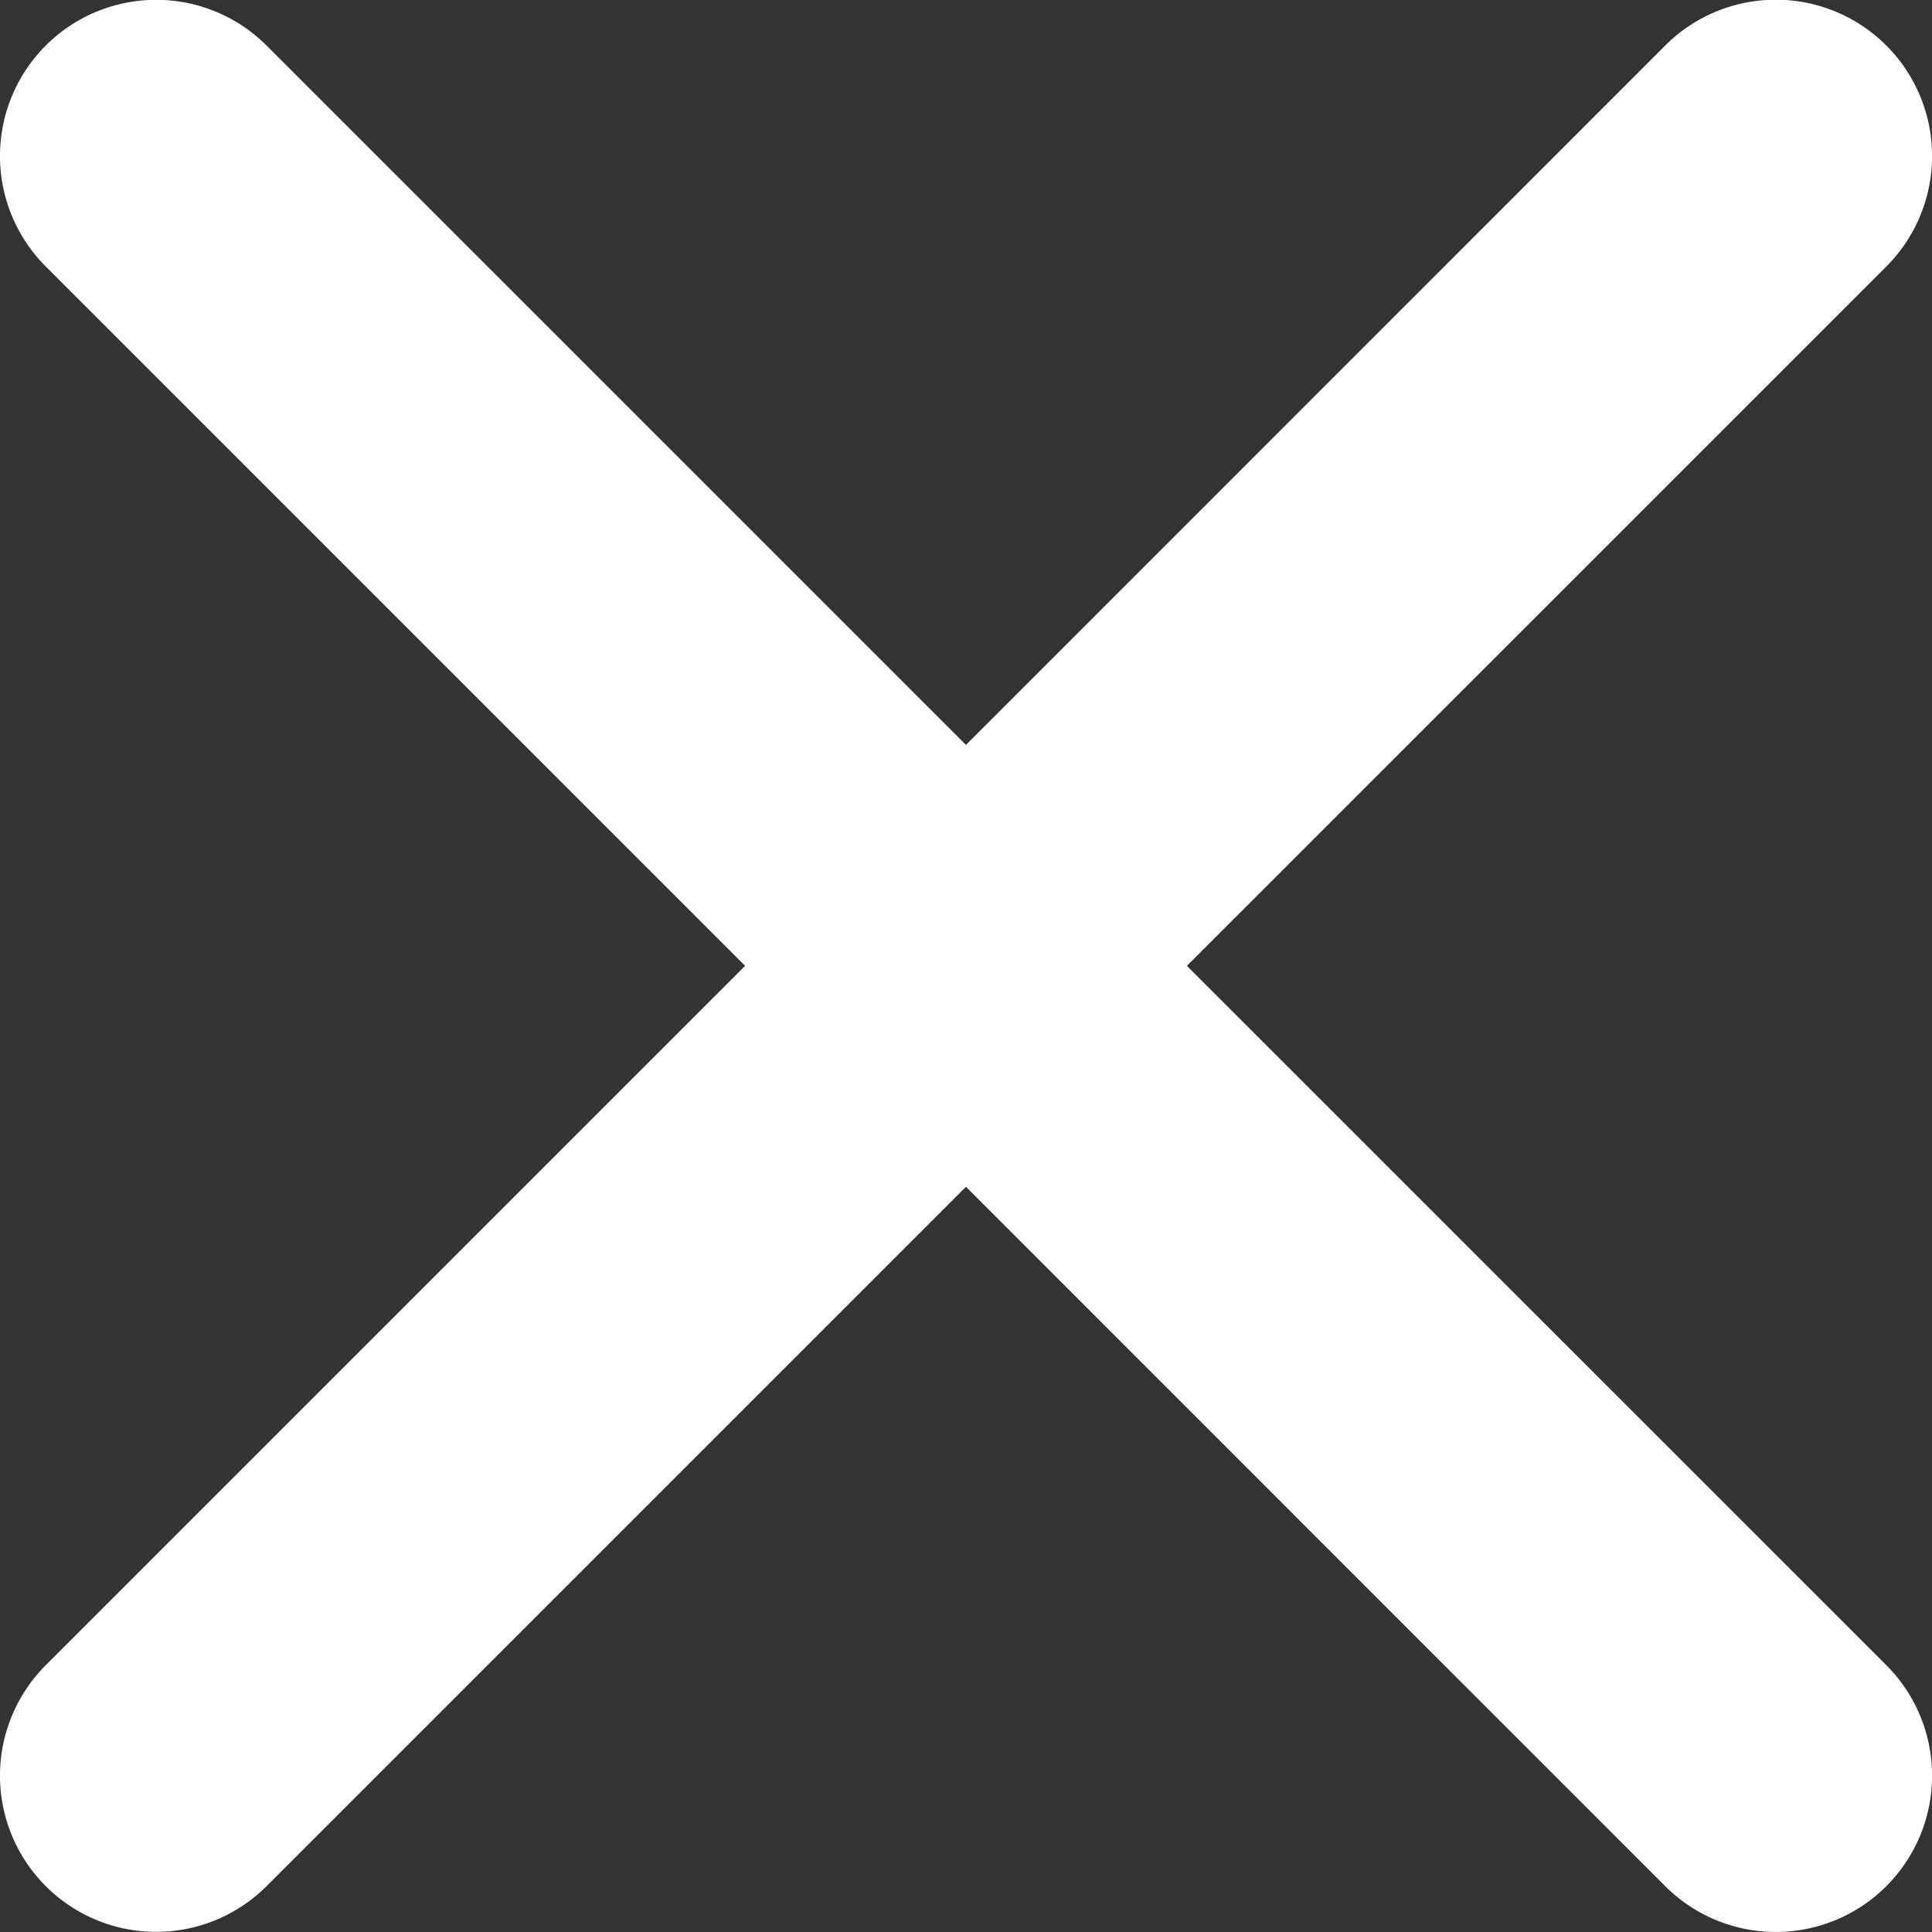 <svg xmlns="http://www.w3.org/2000/svg" width="18.557" height="18.557" viewBox="0 0 18.557 18.557">
  <rect x="0" y="0" width="18.557" height="18.557" fill="#333333" stroke="none"/>
  <path id="ui-close" d="M9888.616,6102.739l-6.717-6.718-6.718,6.718a1.5,1.5,0,0,1-2.12-2.123l6.717-6.717-6.717-6.717a1.5,1.5,0,0,1,2.12-2.123l6.718,6.718,6.717-6.718a1.5,1.5,0,0,1,2.123,2.123l-6.718,6.717,6.718,6.717a1.5,1.5,0,0,1-2.123,2.123Z" transform="translate(-9872.621 -6084.622)" fill="#fff"/>
</svg>
